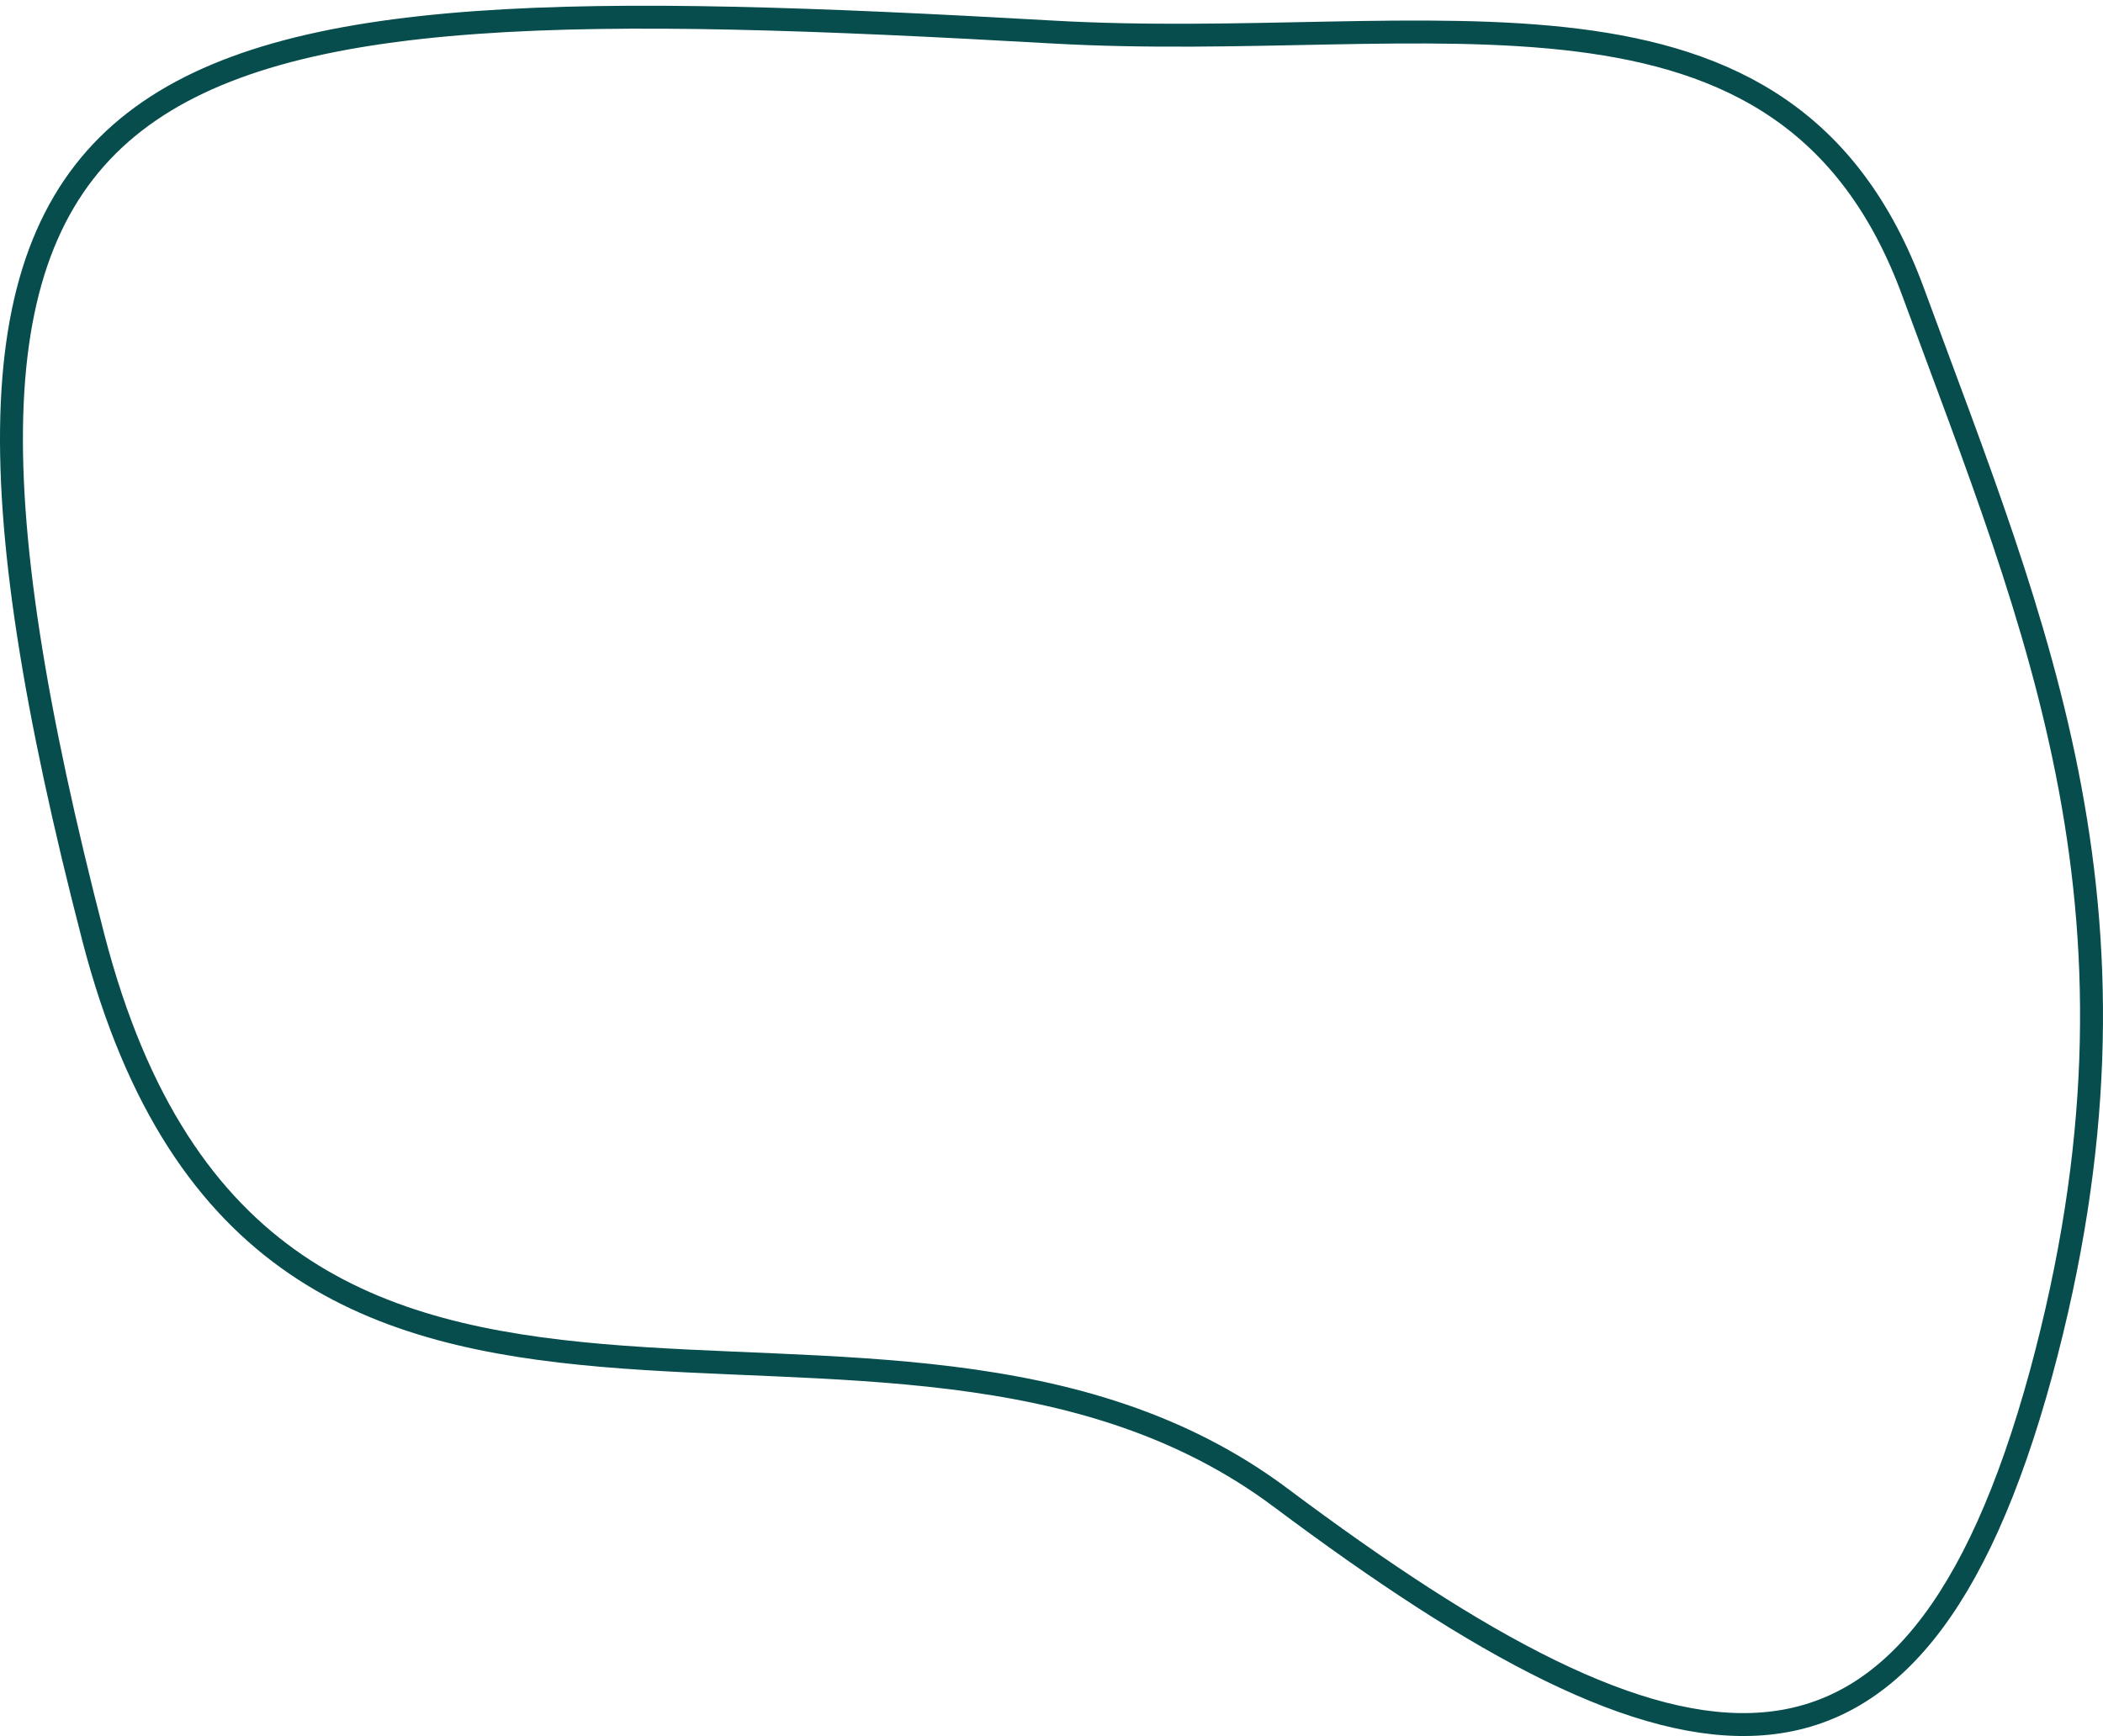 <?xml version="1.0" encoding="UTF-8"?>
<svg width="367px" height="303px" viewBox="0 0 367 303" version="1.1" xmlns="http://www.w3.org/2000/svg" xmlns:xlink="http://www.w3.org/1999/xlink">
    <!-- Generator: Sketch 52.2 (67145) - http://www.bohemiancoding.com/sketch -->
    <title>Path</title>
    <desc>Created with Sketch.</desc>
    <g id="1.Junipero/Home" stroke="none" stroke-width="1" fill="none" fill-rule="evenodd">
        <g id="📌Junipero.design/Home" transform="translate(-237, -1234)" stroke="#074D4D" stroke-width="4">
            <path d="M420.617,1239.585 C486.894,1243.372 548.695,1224.439 570.885,1285.023 C592.588,1344.054 614.778,1394.152 593.172,1473.766 C570.788,1555.71 530.204,1547.554 460.52,1495.417 C390.835,1443.28 283.487,1513.864 253.316,1397.745 C211.954,1237.935 257.988,1230.362 420.617,1239.585 Z" id="Path"></path>
        </g>
    </g>
</svg>